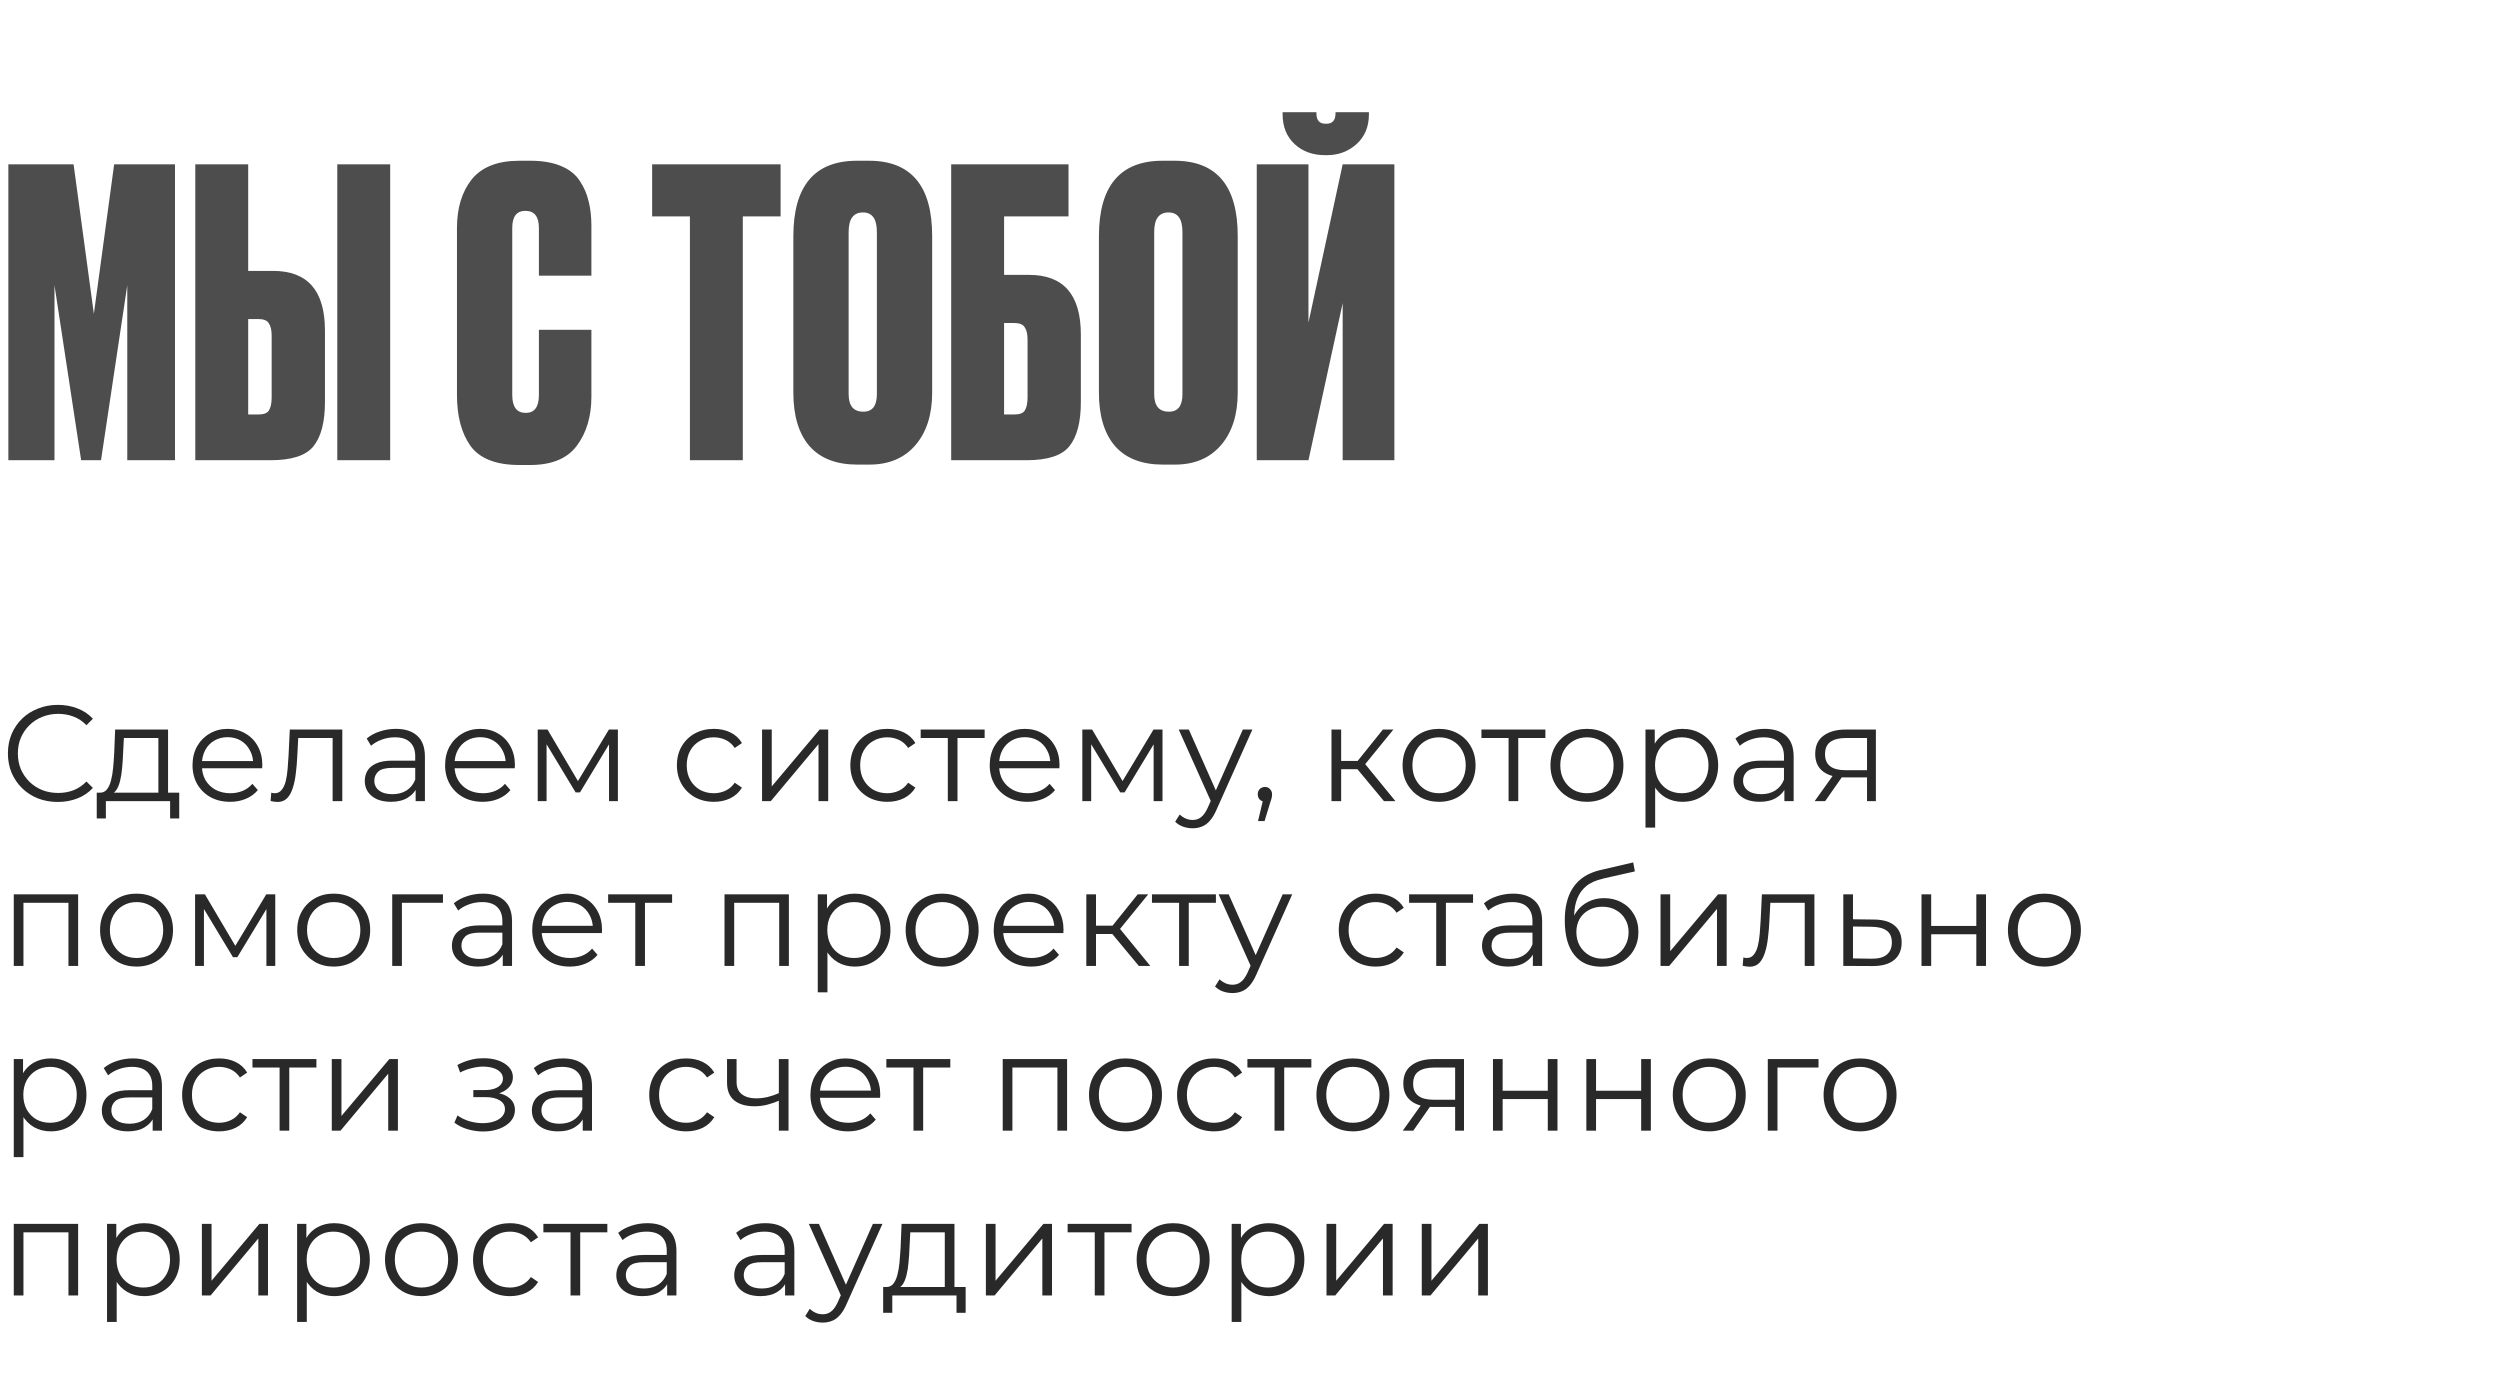 <?xml version="1.0" encoding="UTF-8"?> <svg xmlns="http://www.w3.org/2000/svg" width="440" height="242" viewBox="0 0 440 242" fill="none"><path d="M1.47 81V28.92H12.95L16.52 55.24L20.09 28.92H30.8V81H22.4V50.2L17.78 81H14.28L9.59 50.2V81H1.47ZM43.682 47.68H48.092C54.159 47.68 57.192 51.18 57.192 58.18V70.78C57.192 74.28 56.516 76.87 55.162 78.55C53.855 80.183 51.336 81 47.602 81H34.372V28.92H43.682V47.68ZM43.682 72.95H45.432C46.412 72.95 47.042 72.717 47.322 72.25C47.649 71.737 47.812 70.967 47.812 69.94V59.09C47.812 58.11 47.649 57.387 47.322 56.92C47.042 56.407 46.412 56.15 45.432 56.15H43.682V72.95ZM68.672 28.92V81H59.362V28.92H68.672ZM94.846 69.52V58.04H104.086V69.8C104.086 73.3 103.222 76.193 101.496 78.48C99.816 80.72 97.086 81.84 93.306 81.84H91.416C87.309 81.84 84.439 80.72 82.806 78.48C81.219 76.24 80.426 73.253 80.426 69.52V40.12C80.426 36.62 81.289 33.773 83.016 31.58C84.789 29.387 87.589 28.29 91.416 28.29H93.306C95.452 28.29 97.249 28.593 98.696 29.2C100.189 29.807 101.309 30.693 102.056 31.86C102.802 32.98 103.316 34.17 103.596 35.43C103.922 36.69 104.086 38.137 104.086 39.77V48.52H94.846V40.12C94.846 38.113 94.052 37.11 92.466 37.11C90.926 37.11 90.156 38.113 90.156 40.12V69.52C90.156 71.62 90.949 72.67 92.536 72.67C94.076 72.67 94.846 71.62 94.846 69.52ZM114.775 28.92H137.385V38.09H130.735V81H121.425V38.09H114.775V28.92ZM164.06 41.52V69.1C164.06 72.973 163.08 76.053 161.12 78.34C159.16 80.627 156.454 81.77 153 81.77H150.9C147.214 81.77 144.414 80.697 142.5 78.55C140.587 76.357 139.63 73.207 139.63 69.1V41.59C139.63 32.723 143.364 28.29 150.83 28.29H152.93C160.35 28.29 164.06 32.7 164.06 41.52ZM154.33 69.38V40.82C154.33 38.533 153.514 37.39 151.88 37.39C150.2 37.39 149.36 38.533 149.36 40.82V69.38C149.36 71.433 150.224 72.46 151.95 72.46C153.537 72.46 154.33 71.433 154.33 69.38ZM167.41 81V28.92H188.06V38.09H176.72V48.38H181.13C187.197 48.38 190.23 51.88 190.23 58.88V70.78C190.23 74.28 189.554 76.87 188.2 78.55C186.894 80.183 184.374 81 180.64 81H167.41ZM176.72 72.95H178.47C179.45 72.95 180.08 72.717 180.36 72.25C180.687 71.737 180.85 70.967 180.85 69.94V59.79C180.85 58.81 180.687 58.087 180.36 57.62C180.08 57.107 179.45 56.85 178.47 56.85H176.72V72.95ZM217.84 41.52V69.1C217.84 72.973 216.86 76.053 214.9 78.34C212.94 80.627 210.233 81.77 206.78 81.77H204.68C200.993 81.77 198.193 80.697 196.28 78.55C194.367 76.357 193.41 73.207 193.41 69.1V41.59C193.41 32.723 197.143 28.29 204.61 28.29H206.71C214.13 28.29 217.84 32.7 217.84 41.52ZM208.11 69.38V40.82C208.11 38.533 207.293 37.39 205.66 37.39C203.98 37.39 203.14 38.533 203.14 40.82V69.38C203.14 71.433 204.003 72.46 205.73 72.46C207.317 72.46 208.11 71.433 208.11 69.38ZM236.31 81V53.35L230.29 81H221.19V28.92H230.29V56.78L236.31 28.92H245.41V81H236.31ZM233.51 27.31H233.23C231.037 27.31 229.24 26.657 227.84 25.35C226.44 24.043 225.74 22.293 225.74 20.1V19.75H231.69V19.96C231.69 21.173 232.227 21.78 233.3 21.78H233.44C234.513 21.78 235.05 21.173 235.05 19.96V19.75H240.93V20.1C240.93 22.293 240.207 24.043 238.76 25.35C237.313 26.657 235.563 27.31 233.51 27.31Z" fill="#4E4D4D"></path><path d="M10.176 141.144C8.912 141.144 7.744 140.936 6.672 140.52C5.6 140.088 4.672 139.488 3.888 138.72C3.104 137.952 2.488 137.048 2.04 136.008C1.608 134.968 1.392 133.832 1.392 132.6C1.392 131.368 1.608 130.232 2.04 129.192C2.488 128.152 3.104 127.248 3.888 126.48C4.688 125.712 5.624 125.12 6.696 124.704C7.768 124.272 8.936 124.056 10.2 124.056C11.416 124.056 12.56 124.264 13.632 124.68C14.704 125.08 15.608 125.688 16.344 126.504L15.216 127.632C14.528 126.928 13.768 126.424 12.936 126.12C12.104 125.8 11.208 125.64 10.248 125.64C9.24 125.64 8.304 125.816 7.44 126.168C6.576 126.504 5.824 126.992 5.184 127.632C4.544 128.256 4.04 128.992 3.672 129.84C3.32 130.672 3.144 131.592 3.144 132.6C3.144 133.608 3.32 134.536 3.672 135.384C4.04 136.216 4.544 136.952 5.184 137.592C5.824 138.216 6.576 138.704 7.44 139.056C8.304 139.392 9.24 139.56 10.248 139.56C11.208 139.56 12.104 139.4 12.936 139.08C13.768 138.76 14.528 138.248 15.216 137.544L16.344 138.672C15.608 139.488 14.704 140.104 13.632 140.52C12.56 140.936 11.408 141.144 10.176 141.144ZM27.874 140.184V129.888H21.802L21.658 132.696C21.626 133.544 21.57 134.376 21.49 135.192C21.426 136.008 21.306 136.76 21.13 137.448C20.97 138.12 20.738 138.672 20.434 139.104C20.13 139.52 19.738 139.76 19.258 139.824L17.554 139.512C18.05 139.528 18.458 139.352 18.778 138.984C19.098 138.6 19.346 138.08 19.522 137.424C19.698 136.768 19.826 136.024 19.906 135.192C19.986 134.344 20.05 133.48 20.098 132.6L20.266 128.4H29.578V140.184H27.874ZM17.026 144.048V139.512H31.546V144.048H29.938V141H18.634V144.048H17.026ZM40.507 141.12C39.195 141.12 38.043 140.848 37.051 140.304C36.059 139.744 35.283 138.984 34.723 138.024C34.163 137.048 33.883 135.936 33.883 134.688C33.883 133.44 34.147 132.336 34.675 131.376C35.219 130.416 35.955 129.664 36.883 129.12C37.827 128.56 38.883 128.28 40.051 128.28C41.235 128.28 42.283 128.552 43.195 129.096C44.123 129.624 44.851 130.376 45.379 131.352C45.907 132.312 46.171 133.424 46.171 134.688C46.171 134.768 46.163 134.856 46.147 134.952C46.147 135.032 46.147 135.12 46.147 135.216H35.179V133.944H45.235L44.563 134.448C44.563 133.536 44.363 132.728 43.963 132.024C43.579 131.304 43.051 130.744 42.379 130.344C41.707 129.944 40.931 129.744 40.051 129.744C39.187 129.744 38.411 129.944 37.723 130.344C37.035 130.744 36.499 131.304 36.115 132.024C35.731 132.744 35.539 133.568 35.539 134.496V134.76C35.539 135.72 35.747 136.568 36.163 137.304C36.595 138.024 37.187 138.592 37.939 139.008C38.707 139.408 39.579 139.608 40.555 139.608C41.323 139.608 42.035 139.472 42.691 139.2C43.363 138.928 43.939 138.512 44.419 137.952L45.379 139.056C44.819 139.728 44.115 140.24 43.267 140.592C42.435 140.944 41.515 141.12 40.507 141.12ZM47.621 140.976L47.741 139.512C47.853 139.528 47.957 139.552 48.053 139.584C48.165 139.6 48.261 139.608 48.341 139.608C48.853 139.608 49.261 139.416 49.565 139.032C49.885 138.648 50.125 138.136 50.285 137.496C50.445 136.856 50.557 136.136 50.621 135.336C50.685 134.52 50.741 133.704 50.789 132.888L51.005 128.4H60.245V141H58.541V129.384L58.973 129.888H52.109L52.517 129.36L52.325 133.008C52.277 134.096 52.189 135.136 52.061 136.128C51.949 137.12 51.765 137.992 51.509 138.744C51.269 139.496 50.933 140.088 50.501 140.52C50.069 140.936 49.517 141.144 48.845 141.144C48.653 141.144 48.453 141.128 48.245 141.096C48.053 141.064 47.845 141.024 47.621 140.976ZM73.153 141V138.216L73.081 137.76V133.104C73.081 132.032 72.777 131.208 72.169 130.632C71.577 130.056 70.689 129.768 69.505 129.768C68.689 129.768 67.913 129.904 67.177 130.176C66.441 130.448 65.817 130.808 65.305 131.256L64.537 129.984C65.177 129.44 65.945 129.024 66.841 128.736C67.737 128.432 68.681 128.28 69.673 128.28C71.305 128.28 72.561 128.688 73.441 129.504C74.337 130.304 74.785 131.528 74.785 133.176V141H73.153ZM68.809 141.12C67.865 141.12 67.041 140.968 66.337 140.664C65.649 140.344 65.121 139.912 64.753 139.368C64.385 138.808 64.201 138.168 64.201 137.448C64.201 136.792 64.353 136.2 64.657 135.672C64.977 135.128 65.489 134.696 66.193 134.376C66.913 134.04 67.873 133.872 69.073 133.872H73.417V135.144H69.121C67.905 135.144 67.057 135.36 66.577 135.792C66.113 136.224 65.881 136.76 65.881 137.4C65.881 138.12 66.161 138.696 66.721 139.128C67.281 139.56 68.065 139.776 69.073 139.776C70.033 139.776 70.857 139.56 71.545 139.128C72.249 138.68 72.761 138.04 73.081 137.208L73.465 138.384C73.145 139.216 72.585 139.88 71.785 140.376C71.001 140.872 70.009 141.12 68.809 141.12ZM84.962 141.12C83.65 141.12 82.498 140.848 81.505 140.304C80.513 139.744 79.737 138.984 79.177 138.024C78.618 137.048 78.338 135.936 78.338 134.688C78.338 133.44 78.602 132.336 79.129 131.376C79.674 130.416 80.409 129.664 81.338 129.12C82.281 128.56 83.338 128.28 84.505 128.28C85.689 128.28 86.737 128.552 87.65 129.096C88.578 129.624 89.305 130.376 89.834 131.352C90.362 132.312 90.626 133.424 90.626 134.688C90.626 134.768 90.618 134.856 90.602 134.952C90.602 135.032 90.602 135.12 90.602 135.216H79.633V133.944H89.689L89.017 134.448C89.017 133.536 88.817 132.728 88.418 132.024C88.034 131.304 87.505 130.744 86.834 130.344C86.162 129.944 85.385 129.744 84.505 129.744C83.641 129.744 82.865 129.944 82.177 130.344C81.49 130.744 80.954 131.304 80.57 132.024C80.186 132.744 79.993 133.568 79.993 134.496V134.76C79.993 135.72 80.201 136.568 80.618 137.304C81.049 138.024 81.641 138.592 82.394 139.008C83.162 139.408 84.034 139.608 85.01 139.608C85.778 139.608 86.49 139.472 87.145 139.2C87.817 138.928 88.394 138.512 88.874 137.952L89.834 139.056C89.273 139.728 88.57 140.24 87.722 140.592C86.889 140.944 85.969 141.12 84.962 141.12ZM94.637 141V128.4H96.365L102.077 138.072H101.357L107.165 128.4H108.749V141H107.189V130.344L107.501 130.488L102.077 139.464H101.309L95.837 130.392L96.197 130.32V141H94.637ZM125.64 141.12C124.392 141.12 123.272 140.848 122.28 140.304C121.304 139.744 120.536 138.984 119.976 138.024C119.416 137.048 119.136 135.936 119.136 134.688C119.136 133.424 119.416 132.312 119.976 131.352C120.536 130.392 121.304 129.64 122.28 129.096C123.272 128.552 124.392 128.28 125.64 128.28C126.712 128.28 127.68 128.488 128.544 128.904C129.408 129.32 130.088 129.944 130.584 130.776L129.312 131.64C128.88 131 128.344 130.528 127.704 130.224C127.064 129.92 126.368 129.768 125.616 129.768C124.72 129.768 123.912 129.976 123.192 130.392C122.472 130.792 121.904 131.36 121.488 132.096C121.072 132.832 120.864 133.696 120.864 134.688C120.864 135.68 121.072 136.544 121.488 137.28C121.904 138.016 122.472 138.592 123.192 139.008C123.912 139.408 124.72 139.608 125.616 139.608C126.368 139.608 127.064 139.456 127.704 139.152C128.344 138.848 128.88 138.384 129.312 137.76L130.584 138.624C130.088 139.44 129.408 140.064 128.544 140.496C127.68 140.912 126.712 141.12 125.64 141.12ZM134.123 141V128.4H135.827V138.408L144.251 128.4H145.763V141H144.059V130.968L135.659 141H134.123ZM156.166 141.12C154.918 141.12 153.798 140.848 152.806 140.304C151.83 139.744 151.062 138.984 150.502 138.024C149.942 137.048 149.662 135.936 149.662 134.688C149.662 133.424 149.942 132.312 150.502 131.352C151.062 130.392 151.83 129.64 152.806 129.096C153.798 128.552 154.918 128.28 156.166 128.28C157.238 128.28 158.206 128.488 159.07 128.904C159.934 129.32 160.614 129.944 161.11 130.776L159.838 131.64C159.406 131 158.87 130.528 158.23 130.224C157.59 129.92 156.894 129.768 156.142 129.768C155.246 129.768 154.438 129.976 153.718 130.392C152.998 130.792 152.43 131.36 152.014 132.096C151.598 132.832 151.39 133.696 151.39 134.688C151.39 135.68 151.598 136.544 152.014 137.28C152.43 138.016 152.998 138.592 153.718 139.008C154.438 139.408 155.246 139.608 156.142 139.608C156.894 139.608 157.59 139.456 158.23 139.152C158.87 138.848 159.406 138.384 159.838 137.76L161.11 138.624C160.614 139.44 159.934 140.064 159.07 140.496C158.206 140.912 157.238 141.12 156.166 141.12ZM166.816 141V129.432L167.248 129.888H162.04V128.4H173.296V129.888H168.088L168.52 129.432V141H166.816ZM180.813 141.12C179.501 141.12 178.349 140.848 177.357 140.304C176.365 139.744 175.589 138.984 175.029 138.024C174.469 137.048 174.189 135.936 174.189 134.688C174.189 133.44 174.453 132.336 174.981 131.376C175.525 130.416 176.261 129.664 177.189 129.12C178.133 128.56 179.189 128.28 180.357 128.28C181.541 128.28 182.589 128.552 183.501 129.096C184.429 129.624 185.157 130.376 185.685 131.352C186.213 132.312 186.477 133.424 186.477 134.688C186.477 134.768 186.469 134.856 186.453 134.952C186.453 135.032 186.453 135.12 186.453 135.216H175.485V133.944H185.541L184.869 134.448C184.869 133.536 184.669 132.728 184.269 132.024C183.885 131.304 183.357 130.744 182.685 130.344C182.013 129.944 181.237 129.744 180.357 129.744C179.493 129.744 178.717 129.944 178.029 130.344C177.341 130.744 176.805 131.304 176.421 132.024C176.037 132.744 175.845 133.568 175.845 134.496V134.76C175.845 135.72 176.053 136.568 176.469 137.304C176.901 138.024 177.493 138.592 178.245 139.008C179.013 139.408 179.885 139.608 180.861 139.608C181.629 139.608 182.341 139.472 182.997 139.2C183.669 138.928 184.245 138.512 184.725 137.952L185.685 139.056C185.125 139.728 184.421 140.24 183.573 140.592C182.741 140.944 181.821 141.12 180.813 141.12ZM190.489 141V128.4H192.217L197.929 138.072H197.209L203.017 128.4H204.601V141H203.041V130.344L203.353 130.488L197.929 139.464H197.161L191.689 130.392L192.049 130.32V141H190.489ZM209.906 145.776C209.314 145.776 208.746 145.68 208.202 145.488C207.674 145.296 207.218 145.008 206.834 144.624L207.626 143.352C207.946 143.656 208.29 143.888 208.658 144.048C209.042 144.224 209.466 144.312 209.93 144.312C210.49 144.312 210.97 144.152 211.37 143.832C211.786 143.528 212.178 142.984 212.546 142.2L213.362 140.352L213.554 140.088L218.738 128.4H220.418L214.106 142.512C213.754 143.328 213.362 143.976 212.93 144.456C212.514 144.936 212.058 145.272 211.562 145.464C211.066 145.672 210.514 145.776 209.906 145.776ZM213.266 141.36L207.458 128.4H209.234L214.37 139.968L213.266 141.36ZM221.413 144.504L222.469 140.064L222.661 141.096C222.293 141.096 221.981 140.976 221.725 140.736C221.485 140.496 221.365 140.184 221.365 139.8C221.365 139.416 221.485 139.104 221.725 138.864C221.981 138.624 222.285 138.504 222.637 138.504C223.005 138.504 223.301 138.632 223.525 138.888C223.765 139.144 223.885 139.448 223.885 139.8C223.885 139.928 223.877 140.056 223.861 140.184C223.845 140.312 223.813 140.456 223.765 140.616C223.717 140.776 223.653 140.968 223.573 141.192L222.565 144.504H221.413ZM243.58 141L238.396 134.76L239.812 133.92L245.596 141H243.58ZM234.34 141V128.4H236.044V141H234.34ZM235.516 135.384V133.92H239.572V135.384H235.516ZM239.956 134.88L238.372 134.64L243.388 128.4H245.236L239.956 134.88ZM253.264 141.12C252.048 141.12 250.952 140.848 249.976 140.304C249.016 139.744 248.256 138.984 247.696 138.024C247.136 137.048 246.856 135.936 246.856 134.688C246.856 133.424 247.136 132.312 247.696 131.352C248.256 130.392 249.016 129.64 249.976 129.096C250.936 128.552 252.032 128.28 253.264 128.28C254.512 128.28 255.616 128.552 256.576 129.096C257.552 129.64 258.312 130.392 258.856 131.352C259.416 132.312 259.696 133.424 259.696 134.688C259.696 135.936 259.416 137.048 258.856 138.024C258.312 138.984 257.552 139.744 256.576 140.304C255.6 140.848 254.496 141.12 253.264 141.12ZM253.264 139.608C254.176 139.608 254.984 139.408 255.688 139.008C256.392 138.592 256.944 138.016 257.344 137.28C257.76 136.528 257.968 135.664 257.968 134.688C257.968 133.696 257.76 132.832 257.344 132.096C256.944 131.36 256.392 130.792 255.688 130.392C254.984 129.976 254.184 129.768 253.288 129.768C252.392 129.768 251.592 129.976 250.888 130.392C250.184 130.792 249.624 131.36 249.208 132.096C248.792 132.832 248.584 133.696 248.584 134.688C248.584 135.664 248.792 136.528 249.208 137.28C249.624 138.016 250.184 138.592 250.888 139.008C251.592 139.408 252.384 139.608 253.264 139.608ZM265.509 141V129.432L265.941 129.888H260.733V128.4H271.989V129.888H266.781L267.213 129.432V141H265.509ZM279.291 141.12C278.075 141.12 276.979 140.848 276.003 140.304C275.043 139.744 274.283 138.984 273.723 138.024C273.163 137.048 272.883 135.936 272.883 134.688C272.883 133.424 273.163 132.312 273.723 131.352C274.283 130.392 275.043 129.64 276.003 129.096C276.963 128.552 278.059 128.28 279.291 128.28C280.539 128.28 281.643 128.552 282.603 129.096C283.579 129.64 284.339 130.392 284.883 131.352C285.443 132.312 285.723 133.424 285.723 134.688C285.723 135.936 285.443 137.048 284.883 138.024C284.339 138.984 283.579 139.744 282.603 140.304C281.627 140.848 280.523 141.12 279.291 141.12ZM279.291 139.608C280.203 139.608 281.011 139.408 281.715 139.008C282.419 138.592 282.971 138.016 283.371 137.28C283.787 136.528 283.995 135.664 283.995 134.688C283.995 133.696 283.787 132.832 283.371 132.096C282.971 131.36 282.419 130.792 281.715 130.392C281.011 129.976 280.211 129.768 279.315 129.768C278.419 129.768 277.619 129.976 276.915 130.392C276.211 130.792 275.651 131.36 275.235 132.096C274.819 132.832 274.611 133.696 274.611 134.688C274.611 135.664 274.819 136.528 275.235 137.28C275.651 138.016 276.211 138.592 276.915 139.008C277.619 139.408 278.411 139.608 279.291 139.608ZM296.109 141.12C295.021 141.12 294.037 140.872 293.157 140.376C292.277 139.864 291.573 139.136 291.045 138.192C290.533 137.232 290.277 136.064 290.277 134.688C290.277 133.312 290.533 132.152 291.045 131.208C291.557 130.248 292.253 129.52 293.133 129.024C294.013 128.528 295.005 128.28 296.109 128.28C297.309 128.28 298.381 128.552 299.325 129.096C300.285 129.624 301.037 130.376 301.581 131.352C302.125 132.312 302.397 133.424 302.397 134.688C302.397 135.968 302.125 137.088 301.581 138.048C301.037 139.008 300.285 139.76 299.325 140.304C298.381 140.848 297.309 141.12 296.109 141.12ZM289.605 145.656V128.4H291.237V132.192L291.069 134.712L291.309 137.256V145.656H289.605ZM295.989 139.608C296.885 139.608 297.685 139.408 298.389 139.008C299.093 138.592 299.653 138.016 300.069 137.28C300.485 136.528 300.693 135.664 300.693 134.688C300.693 133.712 300.485 132.856 300.069 132.12C299.653 131.384 299.093 130.808 298.389 130.392C297.685 129.976 296.885 129.768 295.989 129.768C295.093 129.768 294.285 129.976 293.565 130.392C292.861 130.808 292.301 131.384 291.885 132.12C291.485 132.856 291.285 133.712 291.285 134.688C291.285 135.664 291.485 136.528 291.885 137.28C292.301 138.016 292.861 138.592 293.565 139.008C294.285 139.408 295.093 139.608 295.989 139.608ZM314.051 141V138.216L313.979 137.76V133.104C313.979 132.032 313.675 131.208 313.067 130.632C312.475 130.056 311.587 129.768 310.403 129.768C309.587 129.768 308.811 129.904 308.075 130.176C307.339 130.448 306.715 130.808 306.203 131.256L305.435 129.984C306.075 129.44 306.843 129.024 307.739 128.736C308.635 128.432 309.579 128.28 310.571 128.28C312.203 128.28 313.459 128.688 314.339 129.504C315.235 130.304 315.683 131.528 315.683 133.176V141H314.051ZM309.707 141.12C308.763 141.12 307.939 140.968 307.235 140.664C306.547 140.344 306.019 139.912 305.651 139.368C305.283 138.808 305.099 138.168 305.099 137.448C305.099 136.792 305.251 136.2 305.555 135.672C305.875 135.128 306.387 134.696 307.091 134.376C307.811 134.04 308.771 133.872 309.971 133.872H314.315V135.144H310.019C308.803 135.144 307.955 135.36 307.475 135.792C307.011 136.224 306.779 136.76 306.779 137.4C306.779 138.12 307.059 138.696 307.619 139.128C308.179 139.56 308.963 139.776 309.971 139.776C310.931 139.776 311.755 139.56 312.443 139.128C313.147 138.68 313.659 138.04 313.979 137.208L314.363 138.384C314.043 139.216 313.483 139.88 312.683 140.376C311.899 140.872 310.907 141.12 309.707 141.12ZM328.596 141V136.464L328.908 136.824H324.636C323.02 136.824 321.756 136.472 320.844 135.768C319.932 135.064 319.476 134.04 319.476 132.696C319.476 131.256 319.964 130.184 320.94 129.48C321.916 128.76 323.22 128.4 324.852 128.4H330.156V141H328.596ZM319.38 141L322.836 136.152H324.612L321.228 141H319.38ZM328.596 135.96V129.384L328.908 129.888H324.9C323.732 129.888 322.82 130.112 322.164 130.56C321.524 131.008 321.204 131.736 321.204 132.744C321.204 134.616 322.396 135.552 324.78 135.552H328.908L328.596 135.96ZM2.424 170V157.4H13.752V170H12.048V158.432L12.48 158.888H3.696L4.128 158.432V170H2.424ZM24.02 170.12C22.804 170.12 21.708 169.848 20.732 169.304C19.772 168.744 19.012 167.984 18.452 167.024C17.892 166.048 17.612 164.936 17.612 163.688C17.612 162.424 17.892 161.312 18.452 160.352C19.012 159.392 19.772 158.64 20.732 158.096C21.692 157.552 22.788 157.28 24.02 157.28C25.268 157.28 26.372 157.552 27.332 158.096C28.308 158.64 29.068 159.392 29.612 160.352C30.172 161.312 30.452 162.424 30.452 163.688C30.452 164.936 30.172 166.048 29.612 167.024C29.068 167.984 28.308 168.744 27.332 169.304C26.356 169.848 25.252 170.12 24.02 170.12ZM24.02 168.608C24.932 168.608 25.74 168.408 26.444 168.008C27.148 167.592 27.7 167.016 28.1 166.28C28.516 165.528 28.724 164.664 28.724 163.688C28.724 162.696 28.516 161.832 28.1 161.096C27.7 160.36 27.148 159.792 26.444 159.392C25.74 158.976 24.94 158.768 24.044 158.768C23.148 158.768 22.348 158.976 21.644 159.392C20.94 159.792 20.38 160.36 19.964 161.096C19.548 161.832 19.34 162.696 19.34 163.688C19.34 164.664 19.548 165.528 19.964 166.28C20.38 167.016 20.94 167.592 21.644 168.008C22.348 168.408 23.14 168.608 24.02 168.608ZM34.334 170V157.4H36.062L41.774 167.072H41.054L46.862 157.4H48.446V170H46.886V159.344L47.198 159.488L41.774 168.464H41.006L35.534 159.392L35.894 159.32V170H34.334ZM58.719 170.12C57.503 170.12 56.407 169.848 55.431 169.304C54.471 168.744 53.711 167.984 53.151 167.024C52.591 166.048 52.311 164.936 52.311 163.688C52.311 162.424 52.591 161.312 53.151 160.352C53.711 159.392 54.471 158.64 55.431 158.096C56.391 157.552 57.487 157.28 58.719 157.28C59.967 157.28 61.071 157.552 62.031 158.096C63.007 158.64 63.767 159.392 64.311 160.352C64.871 161.312 65.151 162.424 65.151 163.688C65.151 164.936 64.871 166.048 64.311 167.024C63.767 167.984 63.007 168.744 62.031 169.304C61.055 169.848 59.951 170.12 58.719 170.12ZM58.719 168.608C59.631 168.608 60.439 168.408 61.143 168.008C61.847 167.592 62.399 167.016 62.799 166.28C63.215 165.528 63.423 164.664 63.423 163.688C63.423 162.696 63.215 161.832 62.799 161.096C62.399 160.36 61.847 159.792 61.143 159.392C60.439 158.976 59.639 158.768 58.743 158.768C57.847 158.768 57.047 158.976 56.343 159.392C55.639 159.792 55.079 160.36 54.663 161.096C54.247 161.832 54.039 162.696 54.039 163.688C54.039 164.664 54.247 165.528 54.663 166.28C55.079 167.016 55.639 167.592 56.343 168.008C57.047 168.408 57.839 168.608 58.719 168.608ZM69.032 170V157.4H77.96V158.888H70.304L70.736 158.456V170H69.032ZM88.487 170V167.216L88.415 166.76V162.104C88.415 161.032 88.111 160.208 87.503 159.632C86.911 159.056 86.023 158.768 84.839 158.768C84.023 158.768 83.247 158.904 82.511 159.176C81.775 159.448 81.151 159.808 80.639 160.256L79.871 158.984C80.511 158.44 81.279 158.024 82.175 157.736C83.071 157.432 84.015 157.28 85.007 157.28C86.639 157.28 87.895 157.688 88.775 158.504C89.671 159.304 90.119 160.528 90.119 162.176V170H88.487ZM84.143 170.12C83.199 170.12 82.375 169.968 81.671 169.664C80.983 169.344 80.455 168.912 80.087 168.368C79.719 167.808 79.535 167.168 79.535 166.448C79.535 165.792 79.687 165.2 79.991 164.672C80.311 164.128 80.823 163.696 81.527 163.376C82.247 163.04 83.207 162.872 84.407 162.872H88.751V164.144H84.455C83.239 164.144 82.391 164.36 81.911 164.792C81.447 165.224 81.215 165.76 81.215 166.4C81.215 167.12 81.495 167.696 82.055 168.128C82.615 168.56 83.399 168.776 84.407 168.776C85.367 168.776 86.191 168.56 86.879 168.128C87.583 167.68 88.095 167.04 88.415 166.208L88.799 167.384C88.479 168.216 87.919 168.88 87.119 169.376C86.335 169.872 85.343 170.12 84.143 170.12ZM100.295 170.12C98.983 170.12 97.831 169.848 96.839 169.304C95.847 168.744 95.071 167.984 94.511 167.024C93.951 166.048 93.671 164.936 93.671 163.688C93.671 162.44 93.935 161.336 94.463 160.376C95.007 159.416 95.743 158.664 96.671 158.12C97.615 157.56 98.671 157.28 99.839 157.28C101.023 157.28 102.071 157.552 102.983 158.096C103.911 158.624 104.639 159.376 105.167 160.352C105.695 161.312 105.959 162.424 105.959 163.688C105.959 163.768 105.951 163.856 105.935 163.952C105.935 164.032 105.935 164.12 105.935 164.216H94.967V162.944H105.023L104.351 163.448C104.351 162.536 104.151 161.728 103.751 161.024C103.367 160.304 102.839 159.744 102.167 159.344C101.495 158.944 100.719 158.744 99.839 158.744C98.975 158.744 98.199 158.944 97.511 159.344C96.823 159.744 96.287 160.304 95.903 161.024C95.519 161.744 95.327 162.568 95.327 163.496V163.76C95.327 164.72 95.535 165.568 95.951 166.304C96.383 167.024 96.975 167.592 97.727 168.008C98.495 168.408 99.367 168.608 100.343 168.608C101.111 168.608 101.823 168.472 102.479 168.2C103.151 167.928 103.727 167.512 104.207 166.952L105.167 168.056C104.607 168.728 103.903 169.24 103.055 169.592C102.223 169.944 101.303 170.12 100.295 170.12ZM111.809 170V158.432L112.241 158.888H107.033V157.4H118.289V158.888H113.081L113.513 158.432V170H111.809ZM127.514 170V157.4H138.842V170H137.138V158.432L137.57 158.888H128.786L129.218 158.432V170H127.514ZM150.43 170.12C149.342 170.12 148.358 169.872 147.478 169.376C146.598 168.864 145.894 168.136 145.366 167.192C144.854 166.232 144.598 165.064 144.598 163.688C144.598 162.312 144.854 161.152 145.366 160.208C145.878 159.248 146.574 158.52 147.454 158.024C148.334 157.528 149.326 157.28 150.43 157.28C151.63 157.28 152.702 157.552 153.646 158.096C154.606 158.624 155.358 159.376 155.902 160.352C156.446 161.312 156.718 162.424 156.718 163.688C156.718 164.968 156.446 166.088 155.902 167.048C155.358 168.008 154.606 168.76 153.646 169.304C152.702 169.848 151.63 170.12 150.43 170.12ZM143.926 174.656V157.4H145.558V161.192L145.39 163.712L145.63 166.256V174.656H143.926ZM150.31 168.608C151.206 168.608 152.006 168.408 152.71 168.008C153.414 167.592 153.974 167.016 154.39 166.28C154.806 165.528 155.014 164.664 155.014 163.688C155.014 162.712 154.806 161.856 154.39 161.12C153.974 160.384 153.414 159.808 152.71 159.392C152.006 158.976 151.206 158.768 150.31 158.768C149.414 158.768 148.606 158.976 147.886 159.392C147.182 159.808 146.622 160.384 146.206 161.12C145.806 161.856 145.606 162.712 145.606 163.688C145.606 164.664 145.806 165.528 146.206 166.28C146.622 167.016 147.182 167.592 147.886 168.008C148.606 168.408 149.414 168.608 150.31 168.608ZM165.803 170.12C164.587 170.12 163.491 169.848 162.515 169.304C161.555 168.744 160.795 167.984 160.235 167.024C159.675 166.048 159.395 164.936 159.395 163.688C159.395 162.424 159.675 161.312 160.235 160.352C160.795 159.392 161.555 158.64 162.515 158.096C163.475 157.552 164.571 157.28 165.803 157.28C167.051 157.28 168.155 157.552 169.115 158.096C170.091 158.64 170.851 159.392 171.395 160.352C171.955 161.312 172.235 162.424 172.235 163.688C172.235 164.936 171.955 166.048 171.395 167.024C170.851 167.984 170.091 168.744 169.115 169.304C168.139 169.848 167.035 170.12 165.803 170.12ZM165.803 168.608C166.715 168.608 167.523 168.408 168.227 168.008C168.931 167.592 169.483 167.016 169.883 166.28C170.299 165.528 170.507 164.664 170.507 163.688C170.507 162.696 170.299 161.832 169.883 161.096C169.483 160.36 168.931 159.792 168.227 159.392C167.523 158.976 166.723 158.768 165.827 158.768C164.931 158.768 164.131 158.976 163.427 159.392C162.723 159.792 162.163 160.36 161.747 161.096C161.331 161.832 161.123 162.696 161.123 163.688C161.123 164.664 161.331 165.528 161.747 166.28C162.163 167.016 162.723 167.592 163.427 168.008C164.131 168.408 164.923 168.608 165.803 168.608ZM181.517 170.12C180.205 170.12 179.053 169.848 178.061 169.304C177.069 168.744 176.293 167.984 175.733 167.024C175.173 166.048 174.893 164.936 174.893 163.688C174.893 162.44 175.157 161.336 175.685 160.376C176.229 159.416 176.965 158.664 177.893 158.12C178.837 157.56 179.893 157.28 181.061 157.28C182.245 157.28 183.293 157.552 184.205 158.096C185.133 158.624 185.861 159.376 186.389 160.352C186.917 161.312 187.181 162.424 187.181 163.688C187.181 163.768 187.173 163.856 187.157 163.952C187.157 164.032 187.157 164.12 187.157 164.216H176.189V162.944H186.245L185.573 163.448C185.573 162.536 185.373 161.728 184.973 161.024C184.589 160.304 184.061 159.744 183.389 159.344C182.717 158.944 181.941 158.744 181.061 158.744C180.197 158.744 179.421 158.944 178.733 159.344C178.045 159.744 177.509 160.304 177.125 161.024C176.741 161.744 176.549 162.568 176.549 163.496V163.76C176.549 164.72 176.757 165.568 177.173 166.304C177.605 167.024 178.197 167.592 178.949 168.008C179.717 168.408 180.589 168.608 181.565 168.608C182.333 168.608 183.045 168.472 183.701 168.2C184.373 167.928 184.949 167.512 185.429 166.952L186.389 168.056C185.829 168.728 185.125 169.24 184.277 169.592C183.445 169.944 182.525 170.12 181.517 170.12ZM200.432 170L195.248 163.76L196.664 162.92L202.448 170H200.432ZM191.192 170V157.4H192.896V170H191.192ZM192.368 164.384V162.92H196.424V164.384H192.368ZM196.808 163.88L195.224 163.64L200.24 157.4H202.088L196.808 163.88ZM207.52 170V158.432L207.952 158.888H202.744V157.4H214V158.888H208.792L209.224 158.432V170H207.52ZM216.92 174.776C216.328 174.776 215.76 174.68 215.216 174.488C214.688 174.296 214.232 174.008 213.848 173.624L214.64 172.352C214.96 172.656 215.304 172.888 215.672 173.048C216.056 173.224 216.48 173.312 216.944 173.312C217.504 173.312 217.984 173.152 218.384 172.832C218.8 172.528 219.192 171.984 219.56 171.2L220.376 169.352L220.568 169.088L225.752 157.4H227.432L221.12 171.512C220.768 172.328 220.376 172.976 219.944 173.456C219.528 173.936 219.072 174.272 218.576 174.464C218.08 174.672 217.528 174.776 216.92 174.776ZM220.28 170.36L214.472 157.4H216.248L221.384 168.968L220.28 170.36ZM242.128 170.12C240.88 170.12 239.76 169.848 238.768 169.304C237.792 168.744 237.024 167.984 236.464 167.024C235.904 166.048 235.624 164.936 235.624 163.688C235.624 162.424 235.904 161.312 236.464 160.352C237.024 159.392 237.792 158.64 238.768 158.096C239.76 157.552 240.88 157.28 242.128 157.28C243.2 157.28 244.168 157.488 245.032 157.904C245.896 158.32 246.576 158.944 247.072 159.776L245.8 160.64C245.368 160 244.832 159.528 244.192 159.224C243.552 158.92 242.856 158.768 242.104 158.768C241.208 158.768 240.4 158.976 239.68 159.392C238.96 159.792 238.392 160.36 237.976 161.096C237.56 161.832 237.352 162.696 237.352 163.688C237.352 164.68 237.56 165.544 237.976 166.28C238.392 167.016 238.96 167.592 239.68 168.008C240.4 168.408 241.208 168.608 242.104 168.608C242.856 168.608 243.552 168.456 244.192 168.152C244.832 167.848 245.368 167.384 245.8 166.76L247.072 167.624C246.576 168.44 245.896 169.064 245.032 169.496C244.168 169.912 243.2 170.12 242.128 170.12ZM252.777 170V158.432L253.209 158.888H248.001V157.4H259.257V158.888H254.049L254.481 158.432V170H252.777ZM269.785 170V167.216L269.713 166.76V162.104C269.713 161.032 269.409 160.208 268.801 159.632C268.209 159.056 267.321 158.768 266.137 158.768C265.321 158.768 264.545 158.904 263.809 159.176C263.073 159.448 262.449 159.808 261.937 160.256L261.169 158.984C261.809 158.44 262.577 158.024 263.473 157.736C264.369 157.432 265.313 157.28 266.305 157.28C267.937 157.28 269.193 157.688 270.073 158.504C270.969 159.304 271.417 160.528 271.417 162.176V170H269.785ZM265.441 170.12C264.497 170.12 263.673 169.968 262.969 169.664C262.281 169.344 261.753 168.912 261.385 168.368C261.017 167.808 260.833 167.168 260.833 166.448C260.833 165.792 260.985 165.2 261.289 164.672C261.609 164.128 262.121 163.696 262.825 163.376C263.545 163.04 264.505 162.872 265.705 162.872H270.049V164.144H265.753C264.537 164.144 263.689 164.36 263.209 164.792C262.745 165.224 262.513 165.76 262.513 166.4C262.513 167.12 262.793 167.696 263.353 168.128C263.913 168.56 264.697 168.776 265.705 168.776C266.665 168.776 267.489 168.56 268.177 168.128C268.881 167.68 269.393 167.04 269.713 166.208L270.097 167.384C269.777 168.216 269.217 168.88 268.417 169.376C267.633 169.872 266.641 170.12 265.441 170.12ZM281.857 170.144C280.833 170.144 279.921 169.976 279.121 169.64C278.337 169.304 277.665 168.792 277.105 168.104C276.545 167.416 276.121 166.568 275.833 165.56C275.545 164.536 275.401 163.352 275.401 162.008C275.401 160.808 275.513 159.76 275.737 158.864C275.961 157.952 276.273 157.168 276.673 156.512C277.073 155.856 277.537 155.304 278.065 154.856C278.609 154.392 279.193 154.024 279.817 153.752C280.457 153.464 281.113 153.248 281.785 153.104L287.449 151.784L287.737 153.368L282.409 154.568C282.073 154.648 281.665 154.76 281.185 154.904C280.721 155.048 280.241 155.264 279.745 155.552C279.265 155.84 278.817 156.24 278.401 156.752C277.985 157.264 277.649 157.928 277.393 158.744C277.153 159.544 277.033 160.544 277.033 161.744C277.033 162 277.041 162.208 277.057 162.368C277.073 162.512 277.089 162.672 277.105 162.848C277.137 163.008 277.161 163.248 277.177 163.568L276.433 162.944C276.609 161.968 276.969 161.12 277.513 160.4C278.057 159.664 278.737 159.096 279.553 158.696C280.385 158.28 281.305 158.072 282.313 158.072C283.481 158.072 284.521 158.328 285.433 158.84C286.345 159.336 287.057 160.032 287.569 160.928C288.097 161.824 288.361 162.864 288.361 164.048C288.361 165.216 288.089 166.264 287.545 167.192C287.017 168.12 286.265 168.848 285.289 169.376C284.313 169.888 283.169 170.144 281.857 170.144ZM282.049 168.728C282.945 168.728 283.737 168.528 284.425 168.128C285.113 167.712 285.649 167.152 286.033 166.448C286.433 165.744 286.633 164.952 286.633 164.072C286.633 163.208 286.433 162.44 286.033 161.768C285.649 161.096 285.113 160.568 284.425 160.184C283.737 159.784 282.937 159.584 282.025 159.584C281.129 159.584 280.337 159.776 279.649 160.16C278.961 160.528 278.417 161.048 278.017 161.72C277.633 162.392 277.441 163.168 277.441 164.048C277.441 164.928 277.633 165.72 278.017 166.424C278.417 167.128 278.961 167.688 279.649 168.104C280.353 168.52 281.153 168.728 282.049 168.728ZM292.253 170V157.4H293.957V167.408L302.381 157.4H303.893V170H302.189V159.968L293.789 170H292.253ZM306.712 169.976L306.832 168.512C306.944 168.528 307.048 168.552 307.144 168.584C307.256 168.6 307.352 168.608 307.432 168.608C307.944 168.608 308.352 168.416 308.656 168.032C308.976 167.648 309.216 167.136 309.376 166.496C309.536 165.856 309.648 165.136 309.712 164.336C309.776 163.52 309.832 162.704 309.88 161.888L310.096 157.4H319.336V170H317.632V158.384L318.064 158.888H311.2L311.608 158.36L311.416 162.008C311.368 163.096 311.28 164.136 311.152 165.128C311.04 166.12 310.856 166.992 310.6 167.744C310.36 168.496 310.024 169.088 309.592 169.52C309.16 169.936 308.608 170.144 307.936 170.144C307.744 170.144 307.544 170.128 307.336 170.096C307.144 170.064 306.936 170.024 306.712 169.976ZM329.845 161.84C331.429 161.856 332.629 162.208 333.445 162.896C334.277 163.584 334.693 164.576 334.693 165.872C334.693 167.216 334.245 168.248 333.349 168.968C332.469 169.688 331.189 170.04 329.509 170.024L324.421 170V157.4H326.125V161.792L329.845 161.84ZM329.413 168.728C330.581 168.744 331.461 168.512 332.053 168.032C332.661 167.536 332.965 166.816 332.965 165.872C332.965 164.928 332.669 164.24 332.077 163.808C331.485 163.36 330.597 163.128 329.413 163.112L326.125 163.064V168.68L329.413 168.728ZM338.184 170V157.4H339.888V162.968H347.832V157.4H349.536V170H347.832V164.432H339.888V170H338.184ZM359.803 170.12C358.587 170.12 357.491 169.848 356.515 169.304C355.555 168.744 354.795 167.984 354.235 167.024C353.675 166.048 353.395 164.936 353.395 163.688C353.395 162.424 353.675 161.312 354.235 160.352C354.795 159.392 355.555 158.64 356.515 158.096C357.475 157.552 358.571 157.28 359.803 157.28C361.051 157.28 362.155 157.552 363.115 158.096C364.091 158.64 364.851 159.392 365.395 160.352C365.955 161.312 366.235 162.424 366.235 163.688C366.235 164.936 365.955 166.048 365.395 167.024C364.851 167.984 364.091 168.744 363.115 169.304C362.139 169.848 361.035 170.12 359.803 170.12ZM359.803 168.608C360.715 168.608 361.523 168.408 362.227 168.008C362.931 167.592 363.483 167.016 363.883 166.28C364.299 165.528 364.507 164.664 364.507 163.688C364.507 162.696 364.299 161.832 363.883 161.096C363.483 160.36 362.931 159.792 362.227 159.392C361.523 158.976 360.723 158.768 359.827 158.768C358.931 158.768 358.131 158.976 357.427 159.392C356.723 159.792 356.163 160.36 355.747 161.096C355.331 161.832 355.123 162.696 355.123 163.688C355.123 164.664 355.331 165.528 355.747 166.28C356.163 167.016 356.723 167.592 357.427 168.008C358.131 168.408 358.923 168.608 359.803 168.608ZM8.928 199.12C7.84 199.12 6.856 198.872 5.976 198.376C5.096 197.864 4.392 197.136 3.864 196.192C3.352 195.232 3.096 194.064 3.096 192.688C3.096 191.312 3.352 190.152 3.864 189.208C4.376 188.248 5.072 187.52 5.952 187.024C6.832 186.528 7.824 186.28 8.928 186.28C10.128 186.28 11.2 186.552 12.144 187.096C13.104 187.624 13.856 188.376 14.4 189.352C14.944 190.312 15.216 191.424 15.216 192.688C15.216 193.968 14.944 195.088 14.4 196.048C13.856 197.008 13.104 197.76 12.144 198.304C11.2 198.848 10.128 199.12 8.928 199.12ZM2.424 203.656V186.4H4.056V190.192L3.888 192.712L4.128 195.256V203.656H2.424ZM8.808 197.608C9.704 197.608 10.504 197.408 11.208 197.008C11.912 196.592 12.472 196.016 12.888 195.28C13.304 194.528 13.512 193.664 13.512 192.688C13.512 191.712 13.304 190.856 12.888 190.12C12.472 189.384 11.912 188.808 11.208 188.392C10.504 187.976 9.704 187.768 8.808 187.768C7.912 187.768 7.104 187.976 6.384 188.392C5.68 188.808 5.12 189.384 4.704 190.12C4.304 190.856 4.104 191.712 4.104 192.688C4.104 193.664 4.304 194.528 4.704 195.28C5.12 196.016 5.68 196.592 6.384 197.008C7.104 197.408 7.912 197.608 8.808 197.608ZM26.871 199V196.216L26.799 195.76V191.104C26.799 190.032 26.495 189.208 25.887 188.632C25.295 188.056 24.407 187.768 23.223 187.768C22.407 187.768 21.631 187.904 20.895 188.176C20.159 188.448 19.535 188.808 19.023 189.256L18.255 187.984C18.895 187.44 19.663 187.024 20.559 186.736C21.455 186.432 22.399 186.28 23.391 186.28C25.023 186.28 26.279 186.688 27.159 187.504C28.055 188.304 28.503 189.528 28.503 191.176V199H26.871ZM22.527 199.12C21.583 199.12 20.759 198.968 20.055 198.664C19.367 198.344 18.839 197.912 18.471 197.368C18.103 196.808 17.919 196.168 17.919 195.448C17.919 194.792 18.071 194.2 18.375 193.672C18.695 193.128 19.207 192.696 19.911 192.376C20.631 192.04 21.591 191.872 22.791 191.872H27.135V193.144H22.839C21.623 193.144 20.775 193.36 20.295 193.792C19.831 194.224 19.599 194.76 19.599 195.4C19.599 196.12 19.879 196.696 20.439 197.128C20.999 197.56 21.783 197.776 22.791 197.776C23.751 197.776 24.575 197.56 25.263 197.128C25.967 196.68 26.479 196.04 26.799 195.208L27.183 196.384C26.863 197.216 26.303 197.88 25.503 198.376C24.719 198.872 23.727 199.12 22.527 199.12ZM38.559 199.12C37.311 199.12 36.191 198.848 35.199 198.304C34.223 197.744 33.455 196.984 32.895 196.024C32.335 195.048 32.055 193.936 32.055 192.688C32.055 191.424 32.335 190.312 32.895 189.352C33.455 188.392 34.223 187.64 35.199 187.096C36.191 186.552 37.311 186.28 38.559 186.28C39.631 186.28 40.599 186.488 41.463 186.904C42.327 187.32 43.007 187.944 43.503 188.776L42.231 189.64C41.799 189 41.263 188.528 40.623 188.224C39.983 187.92 39.287 187.768 38.535 187.768C37.639 187.768 36.831 187.976 36.111 188.392C35.391 188.792 34.823 189.36 34.407 190.096C33.991 190.832 33.783 191.696 33.783 192.688C33.783 193.68 33.991 194.544 34.407 195.28C34.823 196.016 35.391 196.592 36.111 197.008C36.831 197.408 37.639 197.608 38.535 197.608C39.287 197.608 39.983 197.456 40.623 197.152C41.263 196.848 41.799 196.384 42.231 195.76L43.503 196.624C43.007 197.44 42.327 198.064 41.463 198.496C40.599 198.912 39.631 199.12 38.559 199.12ZM49.208 199V187.432L49.64 187.888H44.432V186.4H55.688V187.888H50.48L50.912 187.432V199H49.208ZM58.392 199V186.4H60.096V196.408L68.52 186.4H70.032V199H68.328V188.968L59.928 199H58.392ZM85.061 199.144C84.148 199.144 83.245 199.016 82.349 198.76C81.453 198.504 80.66 198.112 79.972 197.584L80.525 196.312C81.132 196.76 81.837 197.104 82.636 197.344C83.436 197.568 84.228 197.68 85.013 197.68C85.796 197.664 86.477 197.552 87.052 197.344C87.629 197.136 88.076 196.848 88.397 196.48C88.716 196.112 88.876 195.696 88.876 195.232C88.876 194.56 88.573 194.04 87.965 193.672C87.356 193.288 86.525 193.096 85.469 193.096H83.308V191.848H85.349C85.972 191.848 86.525 191.768 87.004 191.608C87.484 191.448 87.853 191.216 88.109 190.912C88.38 190.608 88.516 190.248 88.516 189.832C88.516 189.384 88.356 189 88.037 188.68C87.733 188.36 87.308 188.12 86.764 187.96C86.221 187.8 85.605 187.72 84.916 187.72C84.293 187.736 83.644 187.832 82.972 188.008C82.3 188.168 81.636 188.416 80.981 188.752L80.501 187.432C81.237 187.048 81.965 186.76 82.684 186.568C83.421 186.36 84.156 186.256 84.892 186.256C85.9 186.224 86.805 186.344 87.605 186.616C88.421 186.888 89.069 187.28 89.549 187.792C90.028 188.288 90.269 188.888 90.269 189.592C90.269 190.216 90.076 190.76 89.692 191.224C89.308 191.688 88.796 192.048 88.156 192.304C87.516 192.56 86.788 192.688 85.972 192.688L86.044 192.232C87.484 192.232 88.605 192.512 89.404 193.072C90.221 193.632 90.629 194.392 90.629 195.352C90.629 196.104 90.38 196.768 89.885 197.344C89.388 197.904 88.716 198.344 87.868 198.664C87.037 198.984 86.1 199.144 85.061 199.144ZM102.561 199V196.216L102.489 195.76V191.104C102.489 190.032 102.185 189.208 101.577 188.632C100.985 188.056 100.097 187.768 98.913 187.768C98.097 187.768 97.321 187.904 96.585 188.176C95.849 188.448 95.225 188.808 94.713 189.256L93.945 187.984C94.585 187.44 95.353 187.024 96.249 186.736C97.145 186.432 98.089 186.28 99.081 186.28C100.713 186.28 101.969 186.688 102.849 187.504C103.745 188.304 104.193 189.528 104.193 191.176V199H102.561ZM98.217 199.12C97.273 199.12 96.449 198.968 95.745 198.664C95.057 198.344 94.529 197.912 94.161 197.368C93.793 196.808 93.609 196.168 93.609 195.448C93.609 194.792 93.761 194.2 94.065 193.672C94.385 193.128 94.897 192.696 95.601 192.376C96.321 192.04 97.281 191.872 98.481 191.872H102.825V193.144H98.529C97.313 193.144 96.465 193.36 95.985 193.792C95.521 194.224 95.289 194.76 95.289 195.4C95.289 196.12 95.569 196.696 96.129 197.128C96.689 197.56 97.473 197.776 98.481 197.776C99.441 197.776 100.265 197.56 100.953 197.128C101.657 196.68 102.169 196.04 102.489 195.208L102.873 196.384C102.553 197.216 101.993 197.88 101.193 198.376C100.409 198.872 99.417 199.12 98.217 199.12ZM120.77 199.12C119.522 199.12 118.402 198.848 117.41 198.304C116.434 197.744 115.666 196.984 115.106 196.024C114.546 195.048 114.266 193.936 114.266 192.688C114.266 191.424 114.546 190.312 115.106 189.352C115.666 188.392 116.434 187.64 117.41 187.096C118.402 186.552 119.522 186.28 120.77 186.28C121.842 186.28 122.81 186.488 123.674 186.904C124.538 187.32 125.218 187.944 125.714 188.776L124.442 189.64C124.01 189 123.474 188.528 122.834 188.224C122.194 187.92 121.498 187.768 120.746 187.768C119.85 187.768 119.042 187.976 118.322 188.392C117.602 188.792 117.034 189.36 116.618 190.096C116.202 190.832 115.994 191.696 115.994 192.688C115.994 193.68 116.202 194.544 116.618 195.28C117.034 196.016 117.602 196.592 118.322 197.008C119.042 197.408 119.85 197.608 120.746 197.608C121.498 197.608 122.194 197.456 122.834 197.152C123.474 196.848 124.01 196.384 124.442 195.76L125.714 196.624C125.218 197.44 124.538 198.064 123.674 198.496C122.81 198.912 121.842 199.12 120.77 199.12ZM137.222 193.672C136.486 193.992 135.742 194.248 134.99 194.44C134.254 194.616 133.518 194.704 132.782 194.704C131.294 194.704 130.118 194.368 129.254 193.696C128.39 193.008 127.958 191.952 127.958 190.528V186.4H129.638V190.432C129.638 191.392 129.95 192.112 130.574 192.592C131.198 193.072 132.038 193.312 133.094 193.312C133.734 193.312 134.406 193.232 135.11 193.072C135.814 192.896 136.526 192.648 137.246 192.328L137.222 193.672ZM137.078 199V186.4H138.782V199H137.078ZM149.261 199.12C147.949 199.12 146.797 198.848 145.805 198.304C144.813 197.744 144.037 196.984 143.477 196.024C142.917 195.048 142.637 193.936 142.637 192.688C142.637 191.44 142.901 190.336 143.429 189.376C143.973 188.416 144.709 187.664 145.637 187.12C146.581 186.56 147.637 186.28 148.805 186.28C149.989 186.28 151.037 186.552 151.949 187.096C152.877 187.624 153.605 188.376 154.133 189.352C154.661 190.312 154.925 191.424 154.925 192.688C154.925 192.768 154.917 192.856 154.901 192.952C154.901 193.032 154.901 193.12 154.901 193.216H143.933V191.944H153.989L153.317 192.448C153.317 191.536 153.117 190.728 152.717 190.024C152.333 189.304 151.805 188.744 151.133 188.344C150.461 187.944 149.685 187.744 148.805 187.744C147.941 187.744 147.165 187.944 146.477 188.344C145.789 188.744 145.253 189.304 144.869 190.024C144.485 190.744 144.293 191.568 144.293 192.496V192.76C144.293 193.72 144.501 194.568 144.917 195.304C145.349 196.024 145.941 196.592 146.693 197.008C147.461 197.408 148.333 197.608 149.309 197.608C150.077 197.608 150.789 197.472 151.445 197.2C152.117 196.928 152.693 196.512 153.173 195.952L154.133 197.056C153.573 197.728 152.869 198.24 152.021 198.592C151.189 198.944 150.269 199.12 149.261 199.12ZM160.774 199V187.432L161.206 187.888H155.998V186.4H167.254V187.888H162.046L162.478 187.432V199H160.774ZM176.479 199V186.4H187.807V199H186.103V187.432L186.535 187.888H177.751L178.183 187.432V199H176.479ZM198.075 199.12C196.859 199.12 195.763 198.848 194.787 198.304C193.827 197.744 193.067 196.984 192.507 196.024C191.947 195.048 191.667 193.936 191.667 192.688C191.667 191.424 191.947 190.312 192.507 189.352C193.067 188.392 193.827 187.64 194.787 187.096C195.747 186.552 196.843 186.28 198.075 186.28C199.323 186.28 200.427 186.552 201.387 187.096C202.363 187.64 203.123 188.392 203.667 189.352C204.227 190.312 204.507 191.424 204.507 192.688C204.507 193.936 204.227 195.048 203.667 196.024C203.123 196.984 202.363 197.744 201.387 198.304C200.411 198.848 199.307 199.12 198.075 199.12ZM198.075 197.608C198.987 197.608 199.795 197.408 200.499 197.008C201.203 196.592 201.755 196.016 202.155 195.28C202.571 194.528 202.779 193.664 202.779 192.688C202.779 191.696 202.571 190.832 202.155 190.096C201.755 189.36 201.203 188.792 200.499 188.392C199.795 187.976 198.995 187.768 198.099 187.768C197.203 187.768 196.403 187.976 195.699 188.392C194.995 188.792 194.435 189.36 194.019 190.096C193.603 190.832 193.395 191.696 193.395 192.688C193.395 193.664 193.603 194.528 194.019 195.28C194.435 196.016 194.995 196.592 195.699 197.008C196.403 197.408 197.195 197.608 198.075 197.608ZM213.669 199.12C212.421 199.12 211.301 198.848 210.309 198.304C209.333 197.744 208.565 196.984 208.005 196.024C207.445 195.048 207.165 193.936 207.165 192.688C207.165 191.424 207.445 190.312 208.005 189.352C208.565 188.392 209.333 187.64 210.309 187.096C211.301 186.552 212.421 186.28 213.669 186.28C214.741 186.28 215.709 186.488 216.573 186.904C217.437 187.32 218.117 187.944 218.613 188.776L217.341 189.64C216.909 189 216.373 188.528 215.733 188.224C215.093 187.92 214.397 187.768 213.645 187.768C212.749 187.768 211.941 187.976 211.221 188.392C210.501 188.792 209.933 189.36 209.517 190.096C209.101 190.832 208.893 191.696 208.893 192.688C208.893 193.68 209.101 194.544 209.517 195.28C209.933 196.016 210.501 196.592 211.221 197.008C211.941 197.408 212.749 197.608 213.645 197.608C214.397 197.608 215.093 197.456 215.733 197.152C216.373 196.848 216.909 196.384 217.341 195.76L218.613 196.624C218.117 197.44 217.437 198.064 216.573 198.496C215.709 198.912 214.741 199.12 213.669 199.12ZM224.318 199V187.432L224.75 187.888H219.542V186.4H230.798V187.888H225.59L226.022 187.432V199H224.318ZM238.1 199.12C236.884 199.12 235.788 198.848 234.812 198.304C233.852 197.744 233.092 196.984 232.532 196.024C231.972 195.048 231.692 193.936 231.692 192.688C231.692 191.424 231.972 190.312 232.532 189.352C233.092 188.392 233.852 187.64 234.812 187.096C235.772 186.552 236.868 186.28 238.1 186.28C239.348 186.28 240.452 186.552 241.412 187.096C242.388 187.64 243.148 188.392 243.692 189.352C244.252 190.312 244.532 191.424 244.532 192.688C244.532 193.936 244.252 195.048 243.692 196.024C243.148 196.984 242.388 197.744 241.412 198.304C240.436 198.848 239.332 199.12 238.1 199.12ZM238.1 197.608C239.012 197.608 239.82 197.408 240.524 197.008C241.228 196.592 241.78 196.016 242.18 195.28C242.596 194.528 242.804 193.664 242.804 192.688C242.804 191.696 242.596 190.832 242.18 190.096C241.78 189.36 241.228 188.792 240.524 188.392C239.82 187.976 239.02 187.768 238.124 187.768C237.228 187.768 236.428 187.976 235.724 188.392C235.02 188.792 234.46 189.36 234.044 190.096C233.628 190.832 233.42 191.696 233.42 192.688C233.42 193.664 233.628 194.528 234.044 195.28C234.46 196.016 235.02 196.592 235.724 197.008C236.428 197.408 237.22 197.608 238.1 197.608ZM256.104 199V194.464L256.416 194.824H252.144C250.528 194.824 249.264 194.472 248.352 193.768C247.44 193.064 246.984 192.04 246.984 190.696C246.984 189.256 247.472 188.184 248.448 187.48C249.424 186.76 250.728 186.4 252.36 186.4H257.664V199H256.104ZM246.888 199L250.344 194.152H252.12L248.736 199H246.888ZM256.104 193.96V187.384L256.416 187.888H252.408C251.24 187.888 250.328 188.112 249.672 188.56C249.032 189.008 248.712 189.736 248.712 190.744C248.712 192.616 249.904 193.552 252.288 193.552H256.416L256.104 193.96ZM262.763 199V186.4H264.467V191.968H272.411V186.4H274.115V199H272.411V193.432H264.467V199H262.763ZM279.198 199V186.4H280.902V191.968H288.846V186.4H290.55V199H288.846V193.432H280.902V199H279.198ZM300.818 199.12C299.602 199.12 298.506 198.848 297.53 198.304C296.57 197.744 295.81 196.984 295.25 196.024C294.69 195.048 294.41 193.936 294.41 192.688C294.41 191.424 294.69 190.312 295.25 189.352C295.81 188.392 296.57 187.64 297.53 187.096C298.49 186.552 299.586 186.28 300.818 186.28C302.066 186.28 303.17 186.552 304.13 187.096C305.106 187.64 305.866 188.392 306.41 189.352C306.97 190.312 307.25 191.424 307.25 192.688C307.25 193.936 306.97 195.048 306.41 196.024C305.866 196.984 305.106 197.744 304.13 198.304C303.154 198.848 302.05 199.12 300.818 199.12ZM300.818 197.608C301.73 197.608 302.538 197.408 303.242 197.008C303.946 196.592 304.498 196.016 304.898 195.28C305.314 194.528 305.522 193.664 305.522 192.688C305.522 191.696 305.314 190.832 304.898 190.096C304.498 189.36 303.946 188.792 303.242 188.392C302.538 187.976 301.738 187.768 300.842 187.768C299.946 187.768 299.146 187.976 298.442 188.392C297.738 188.792 297.178 189.36 296.762 190.096C296.346 190.832 296.138 191.696 296.138 192.688C296.138 193.664 296.346 194.528 296.762 195.28C297.178 196.016 297.738 196.592 298.442 197.008C299.146 197.408 299.938 197.608 300.818 197.608ZM311.131 199V186.4H320.059V187.888H312.403L312.835 187.456V199H311.131ZM327.36 199.12C326.144 199.12 325.048 198.848 324.072 198.304C323.112 197.744 322.352 196.984 321.792 196.024C321.232 195.048 320.952 193.936 320.952 192.688C320.952 191.424 321.232 190.312 321.792 189.352C322.352 188.392 323.112 187.64 324.072 187.096C325.032 186.552 326.128 186.28 327.36 186.28C328.608 186.28 329.712 186.552 330.672 187.096C331.648 187.64 332.408 188.392 332.952 189.352C333.512 190.312 333.792 191.424 333.792 192.688C333.792 193.936 333.512 195.048 332.952 196.024C332.408 196.984 331.648 197.744 330.672 198.304C329.696 198.848 328.592 199.12 327.36 199.12ZM327.36 197.608C328.272 197.608 329.08 197.408 329.784 197.008C330.488 196.592 331.04 196.016 331.44 195.28C331.856 194.528 332.064 193.664 332.064 192.688C332.064 191.696 331.856 190.832 331.44 190.096C331.04 189.36 330.488 188.792 329.784 188.392C329.08 187.976 328.28 187.768 327.384 187.768C326.488 187.768 325.688 187.976 324.984 188.392C324.28 188.792 323.72 189.36 323.304 190.096C322.888 190.832 322.68 191.696 322.68 192.688C322.68 193.664 322.888 194.528 323.304 195.28C323.72 196.016 324.28 196.592 324.984 197.008C325.688 197.408 326.48 197.608 327.36 197.608ZM2.424 228V215.4H13.752V228H12.048V216.432L12.48 216.888H3.696L4.128 216.432V228H2.424ZM25.34 228.12C24.252 228.12 23.268 227.872 22.388 227.376C21.508 226.864 20.804 226.136 20.276 225.192C19.764 224.232 19.508 223.064 19.508 221.688C19.508 220.312 19.764 219.152 20.276 218.208C20.788 217.248 21.484 216.52 22.364 216.024C23.244 215.528 24.236 215.28 25.34 215.28C26.54 215.28 27.612 215.552 28.556 216.096C29.516 216.624 30.268 217.376 30.812 218.352C31.356 219.312 31.628 220.424 31.628 221.688C31.628 222.968 31.356 224.088 30.812 225.048C30.268 226.008 29.516 226.76 28.556 227.304C27.612 227.848 26.54 228.12 25.34 228.12ZM18.836 232.656V215.4H20.468V219.192L20.3 221.712L20.54 224.256V232.656H18.836ZM25.22 226.608C26.116 226.608 26.916 226.408 27.62 226.008C28.324 225.592 28.884 225.016 29.3 224.28C29.716 223.528 29.924 222.664 29.924 221.688C29.924 220.712 29.716 219.856 29.3 219.12C28.884 218.384 28.324 217.808 27.62 217.392C26.916 216.976 26.116 216.768 25.22 216.768C24.324 216.768 23.516 216.976 22.796 217.392C22.092 217.808 21.532 218.384 21.116 219.12C20.716 219.856 20.516 220.712 20.516 221.688C20.516 222.664 20.716 223.528 21.116 224.28C21.532 225.016 22.092 225.592 22.796 226.008C23.516 226.408 24.324 226.608 25.22 226.608ZM35.529 228V215.4H37.233V225.408L45.657 215.4H47.169V228H45.465V217.968L37.065 228H35.529ZM58.796 228.12C57.708 228.12 56.724 227.872 55.844 227.376C54.964 226.864 54.26 226.136 53.732 225.192C53.22 224.232 52.964 223.064 52.964 221.688C52.964 220.312 53.22 219.152 53.732 218.208C54.244 217.248 54.94 216.52 55.82 216.024C56.7 215.528 57.692 215.28 58.796 215.28C59.996 215.28 61.068 215.552 62.012 216.096C62.972 216.624 63.724 217.376 64.268 218.352C64.812 219.312 65.084 220.424 65.084 221.688C65.084 222.968 64.812 224.088 64.268 225.048C63.724 226.008 62.972 226.76 62.012 227.304C61.068 227.848 59.996 228.12 58.796 228.12ZM52.292 232.656V215.4H53.924V219.192L53.756 221.712L53.996 224.256V232.656H52.292ZM58.676 226.608C59.572 226.608 60.372 226.408 61.076 226.008C61.78 225.592 62.34 225.016 62.756 224.28C63.172 223.528 63.38 222.664 63.38 221.688C63.38 220.712 63.172 219.856 62.756 219.12C62.34 218.384 61.78 217.808 61.076 217.392C60.372 216.976 59.572 216.768 58.676 216.768C57.78 216.768 56.972 216.976 56.252 217.392C55.548 217.808 54.988 218.384 54.572 219.12C54.172 219.856 53.972 220.712 53.972 221.688C53.972 222.664 54.172 223.528 54.572 224.28C54.988 225.016 55.548 225.592 56.252 226.008C56.972 226.408 57.78 226.608 58.676 226.608ZM74.17 228.12C72.954 228.12 71.858 227.848 70.882 227.304C69.922 226.744 69.162 225.984 68.602 225.024C68.042 224.048 67.762 222.936 67.762 221.688C67.762 220.424 68.042 219.312 68.602 218.352C69.162 217.392 69.922 216.64 70.882 216.096C71.842 215.552 72.938 215.28 74.17 215.28C75.418 215.28 76.522 215.552 77.482 216.096C78.458 216.64 79.218 217.392 79.762 218.352C80.322 219.312 80.602 220.424 80.602 221.688C80.602 222.936 80.322 224.048 79.762 225.024C79.218 225.984 78.458 226.744 77.482 227.304C76.506 227.848 75.402 228.12 74.17 228.12ZM74.17 226.608C75.082 226.608 75.89 226.408 76.594 226.008C77.298 225.592 77.85 225.016 78.25 224.28C78.666 223.528 78.874 222.664 78.874 221.688C78.874 220.696 78.666 219.832 78.25 219.096C77.85 218.36 77.298 217.792 76.594 217.392C75.89 216.976 75.09 216.768 74.194 216.768C73.298 216.768 72.498 216.976 71.794 217.392C71.09 217.792 70.53 218.36 70.114 219.096C69.698 219.832 69.49 220.696 69.49 221.688C69.49 222.664 69.698 223.528 70.114 224.28C70.53 225.016 71.09 225.592 71.794 226.008C72.498 226.408 73.29 226.608 74.17 226.608ZM89.763 228.12C88.515 228.12 87.395 227.848 86.403 227.304C85.427 226.744 84.659 225.984 84.099 225.024C83.539 224.048 83.259 222.936 83.259 221.688C83.259 220.424 83.539 219.312 84.099 218.352C84.659 217.392 85.427 216.64 86.403 216.096C87.395 215.552 88.515 215.28 89.763 215.28C90.835 215.28 91.803 215.488 92.667 215.904C93.531 216.32 94.211 216.944 94.707 217.776L93.435 218.64C93.003 218 92.467 217.528 91.827 217.224C91.187 216.92 90.491 216.768 89.739 216.768C88.843 216.768 88.035 216.976 87.315 217.392C86.595 217.792 86.027 218.36 85.611 219.096C85.195 219.832 84.987 220.696 84.987 221.688C84.987 222.68 85.195 223.544 85.611 224.28C86.027 225.016 86.595 225.592 87.315 226.008C88.035 226.408 88.843 226.608 89.739 226.608C90.491 226.608 91.187 226.456 91.827 226.152C92.467 225.848 93.003 225.384 93.435 224.76L94.707 225.624C94.211 226.44 93.531 227.064 92.667 227.496C91.803 227.912 90.835 228.12 89.763 228.12ZM100.412 228V216.432L100.844 216.888H95.636V215.4H106.892V216.888H101.684L102.116 216.432V228H100.412ZM117.42 228V225.216L117.348 224.76V220.104C117.348 219.032 117.044 218.208 116.436 217.632C115.844 217.056 114.956 216.768 113.772 216.768C112.956 216.768 112.18 216.904 111.444 217.176C110.708 217.448 110.084 217.808 109.572 218.256L108.804 216.984C109.444 216.44 110.212 216.024 111.108 215.736C112.004 215.432 112.948 215.28 113.94 215.28C115.572 215.28 116.828 215.688 117.708 216.504C118.604 217.304 119.052 218.528 119.052 220.176V228H117.42ZM113.076 228.12C112.132 228.12 111.308 227.968 110.604 227.664C109.916 227.344 109.388 226.912 109.02 226.368C108.652 225.808 108.468 225.168 108.468 224.448C108.468 223.792 108.62 223.2 108.924 222.672C109.244 222.128 109.756 221.696 110.46 221.376C111.18 221.04 112.14 220.872 113.34 220.872H117.684V222.144H113.388C112.172 222.144 111.324 222.36 110.844 222.792C110.38 223.224 110.148 223.76 110.148 224.4C110.148 225.12 110.428 225.696 110.988 226.128C111.548 226.56 112.332 226.776 113.34 226.776C114.3 226.776 115.124 226.56 115.812 226.128C116.516 225.68 117.028 225.04 117.348 224.208L117.732 225.384C117.412 226.216 116.852 226.88 116.052 227.376C115.268 227.872 114.276 228.12 113.076 228.12ZM138.174 228V225.216L138.102 224.76V220.104C138.102 219.032 137.798 218.208 137.19 217.632C136.598 217.056 135.71 216.768 134.526 216.768C133.71 216.768 132.934 216.904 132.198 217.176C131.462 217.448 130.838 217.808 130.326 218.256L129.558 216.984C130.198 216.44 130.966 216.024 131.862 215.736C132.758 215.432 133.702 215.28 134.694 215.28C136.326 215.28 137.582 215.688 138.462 216.504C139.358 217.304 139.806 218.528 139.806 220.176V228H138.174ZM133.83 228.12C132.886 228.12 132.062 227.968 131.358 227.664C130.67 227.344 130.142 226.912 129.774 226.368C129.406 225.808 129.222 225.168 129.222 224.448C129.222 223.792 129.374 223.2 129.678 222.672C129.998 222.128 130.51 221.696 131.214 221.376C131.934 221.04 132.894 220.872 134.094 220.872H138.438V222.144H134.142C132.926 222.144 132.078 222.36 131.598 222.792C131.134 223.224 130.902 223.76 130.902 224.4C130.902 225.12 131.182 225.696 131.742 226.128C132.302 226.56 133.086 226.776 134.094 226.776C135.054 226.776 135.878 226.56 136.566 226.128C137.27 225.68 137.782 225.04 138.102 224.208L138.486 225.384C138.166 226.216 137.606 226.88 136.806 227.376C136.022 227.872 135.03 228.12 133.83 228.12ZM144.798 232.776C144.206 232.776 143.638 232.68 143.094 232.488C142.566 232.296 142.11 232.008 141.726 231.624L142.518 230.352C142.838 230.656 143.182 230.888 143.55 231.048C143.934 231.224 144.358 231.312 144.822 231.312C145.382 231.312 145.862 231.152 146.262 230.832C146.678 230.528 147.07 229.984 147.438 229.2L148.254 227.352L148.446 227.088L153.63 215.4H155.31L148.998 229.512C148.646 230.328 148.254 230.976 147.822 231.456C147.406 231.936 146.95 232.272 146.454 232.464C145.958 232.672 145.406 232.776 144.798 232.776ZM148.158 228.36L142.35 215.4H144.126L149.262 226.968L148.158 228.36ZM166.282 227.184V216.888H160.21L160.066 219.696C160.034 220.544 159.978 221.376 159.898 222.192C159.834 223.008 159.714 223.76 159.538 224.448C159.378 225.12 159.146 225.672 158.842 226.104C158.538 226.52 158.146 226.76 157.666 226.824L155.962 226.512C156.458 226.528 156.866 226.352 157.186 225.984C157.506 225.6 157.754 225.08 157.93 224.424C158.106 223.768 158.234 223.024 158.314 222.192C158.394 221.344 158.458 220.48 158.506 219.6L158.674 215.4H167.986V227.184H166.282ZM155.434 231.048V226.512H169.954V231.048H168.346V228H157.042V231.048H155.434ZM173.515 228V215.4H175.219V225.408L183.643 215.4H185.155V228H183.451V217.968L175.051 228H173.515ZM192.678 228V216.432L193.11 216.888H187.902V215.4H199.158V216.888H193.95L194.382 216.432V228H192.678ZM206.46 228.12C205.244 228.12 204.148 227.848 203.172 227.304C202.212 226.744 201.452 225.984 200.892 225.024C200.332 224.048 200.052 222.936 200.052 221.688C200.052 220.424 200.332 219.312 200.892 218.352C201.452 217.392 202.212 216.64 203.172 216.096C204.132 215.552 205.228 215.28 206.46 215.28C207.708 215.28 208.812 215.552 209.772 216.096C210.748 216.64 211.508 217.392 212.052 218.352C212.612 219.312 212.892 220.424 212.892 221.688C212.892 222.936 212.612 224.048 212.052 225.024C211.508 225.984 210.748 226.744 209.772 227.304C208.796 227.848 207.692 228.12 206.46 228.12ZM206.46 226.608C207.372 226.608 208.18 226.408 208.884 226.008C209.588 225.592 210.14 225.016 210.54 224.28C210.956 223.528 211.164 222.664 211.164 221.688C211.164 220.696 210.956 219.832 210.54 219.096C210.14 218.36 209.588 217.792 208.884 217.392C208.18 216.976 207.38 216.768 206.484 216.768C205.588 216.768 204.788 216.976 204.084 217.392C203.38 217.792 202.82 218.36 202.404 219.096C201.988 219.832 201.78 220.696 201.78 221.688C201.78 222.664 201.988 223.528 202.404 224.28C202.82 225.016 203.38 225.592 204.084 226.008C204.788 226.408 205.58 226.608 206.46 226.608ZM223.278 228.12C222.19 228.12 221.206 227.872 220.326 227.376C219.446 226.864 218.742 226.136 218.214 225.192C217.702 224.232 217.446 223.064 217.446 221.688C217.446 220.312 217.702 219.152 218.214 218.208C218.726 217.248 219.422 216.52 220.302 216.024C221.182 215.528 222.174 215.28 223.278 215.28C224.478 215.28 225.55 215.552 226.494 216.096C227.454 216.624 228.206 217.376 228.75 218.352C229.294 219.312 229.566 220.424 229.566 221.688C229.566 222.968 229.294 224.088 228.75 225.048C228.206 226.008 227.454 226.76 226.494 227.304C225.55 227.848 224.478 228.12 223.278 228.12ZM216.774 232.656V215.4H218.406V219.192L218.238 221.712L218.478 224.256V232.656H216.774ZM223.158 226.608C224.054 226.608 224.854 226.408 225.558 226.008C226.262 225.592 226.822 225.016 227.238 224.28C227.654 223.528 227.862 222.664 227.862 221.688C227.862 220.712 227.654 219.856 227.238 219.12C226.822 218.384 226.262 217.808 225.558 217.392C224.854 216.976 224.054 216.768 223.158 216.768C222.262 216.768 221.454 216.976 220.734 217.392C220.03 217.808 219.47 218.384 219.054 219.12C218.654 219.856 218.454 220.712 218.454 221.688C218.454 222.664 218.654 223.528 219.054 224.28C219.47 225.016 220.03 225.592 220.734 226.008C221.454 226.408 222.262 226.608 223.158 226.608ZM233.467 228V215.4H235.171V225.408L243.595 215.4H245.107V228H243.403V217.968L235.003 228H233.467ZM250.231 228V215.4H251.935V225.408L260.359 215.4H261.871V228H260.167V217.968L251.767 228H250.231Z" fill="#292929"></path></svg> 
